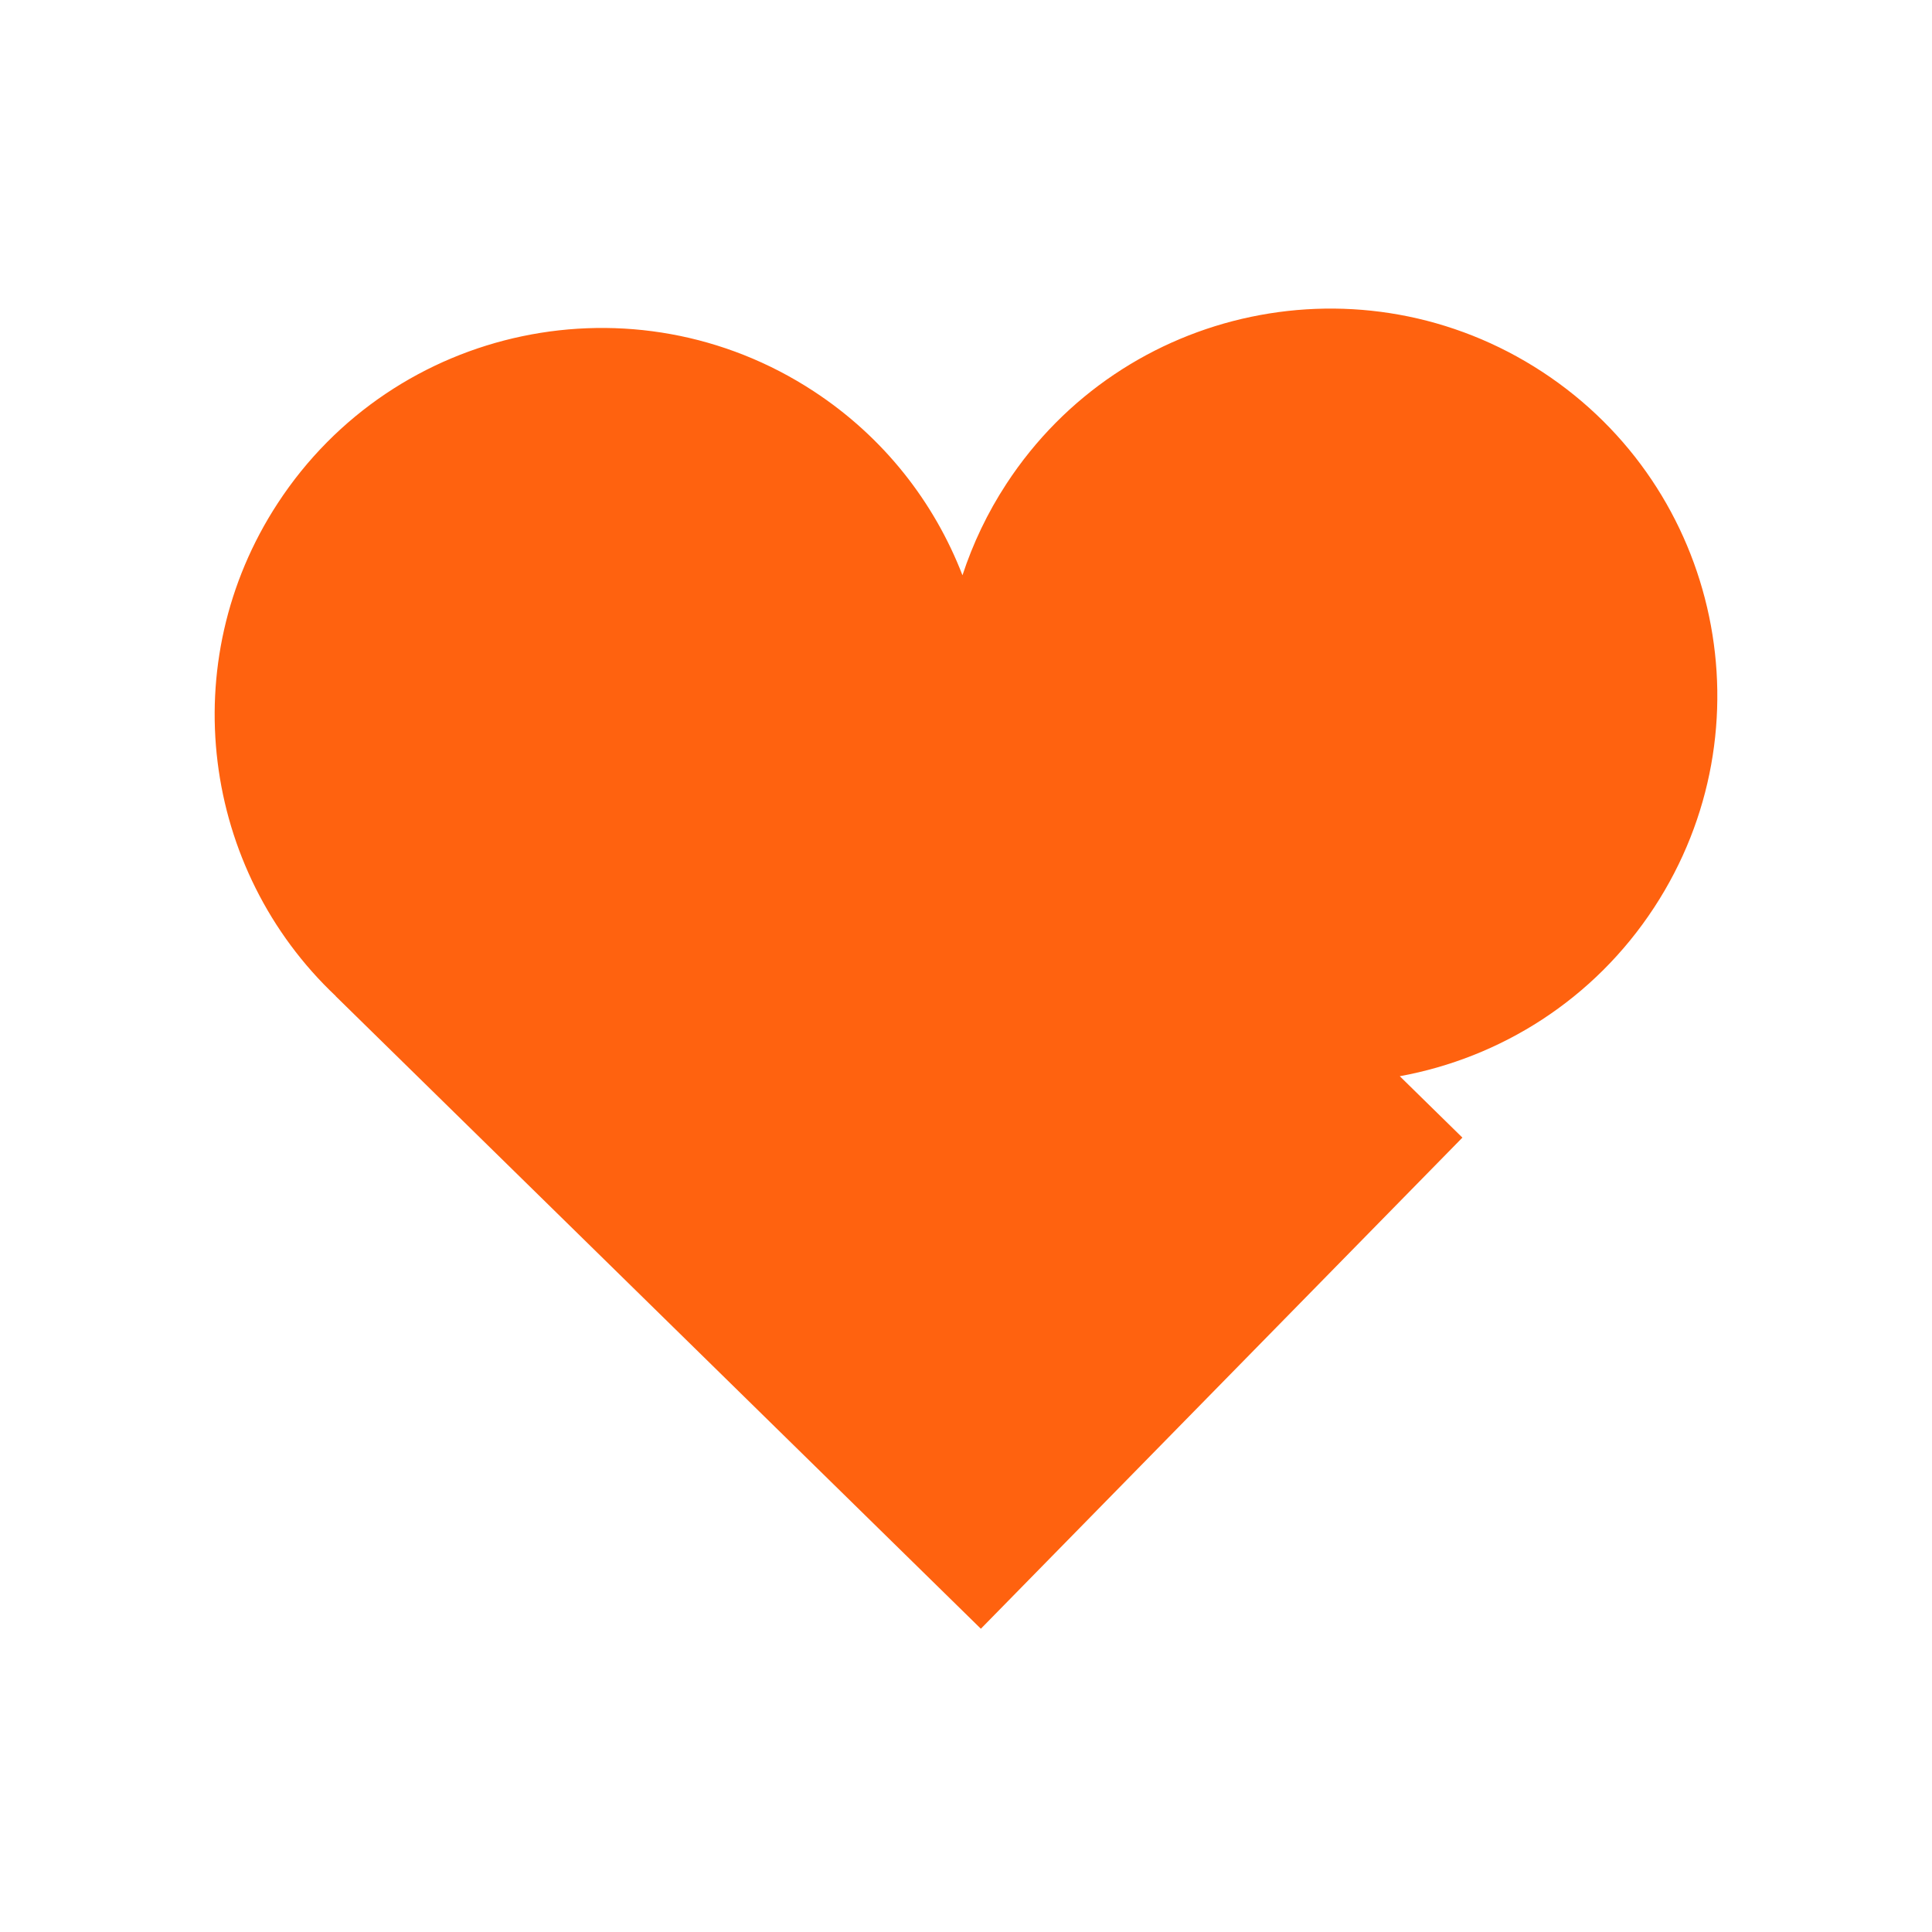 <svg width="144" height="144" viewBox="0 0 144 144" fill="none" xmlns="http://www.w3.org/2000/svg">
<g clip-path="url(#clip0)">
<path d="M114.94 27.707C101.607 18.988 83.731 22.728 75.012 36.061C73.592 38.232 72.509 40.524 71.737 42.877C69.637 37.441 65.882 32.584 60.632 29.151C47.299 20.432 29.423 24.172 20.704 37.504C12.942 49.374 15.062 64.84 25.027 74.244L25.021 74.25L73.108 121.397L108.999 84.791L104.332 80.215C111.836 78.843 118.788 74.523 123.293 67.635C132.012 54.302 128.272 36.426 114.94 27.707Z" fill="#FF620F"/>
</g>
<defs>
<clipPath id="clip0">
<rect x="16" y="23" width="112" height="98.397" fill="white"/>
</clipPath>
</defs>
</svg>

